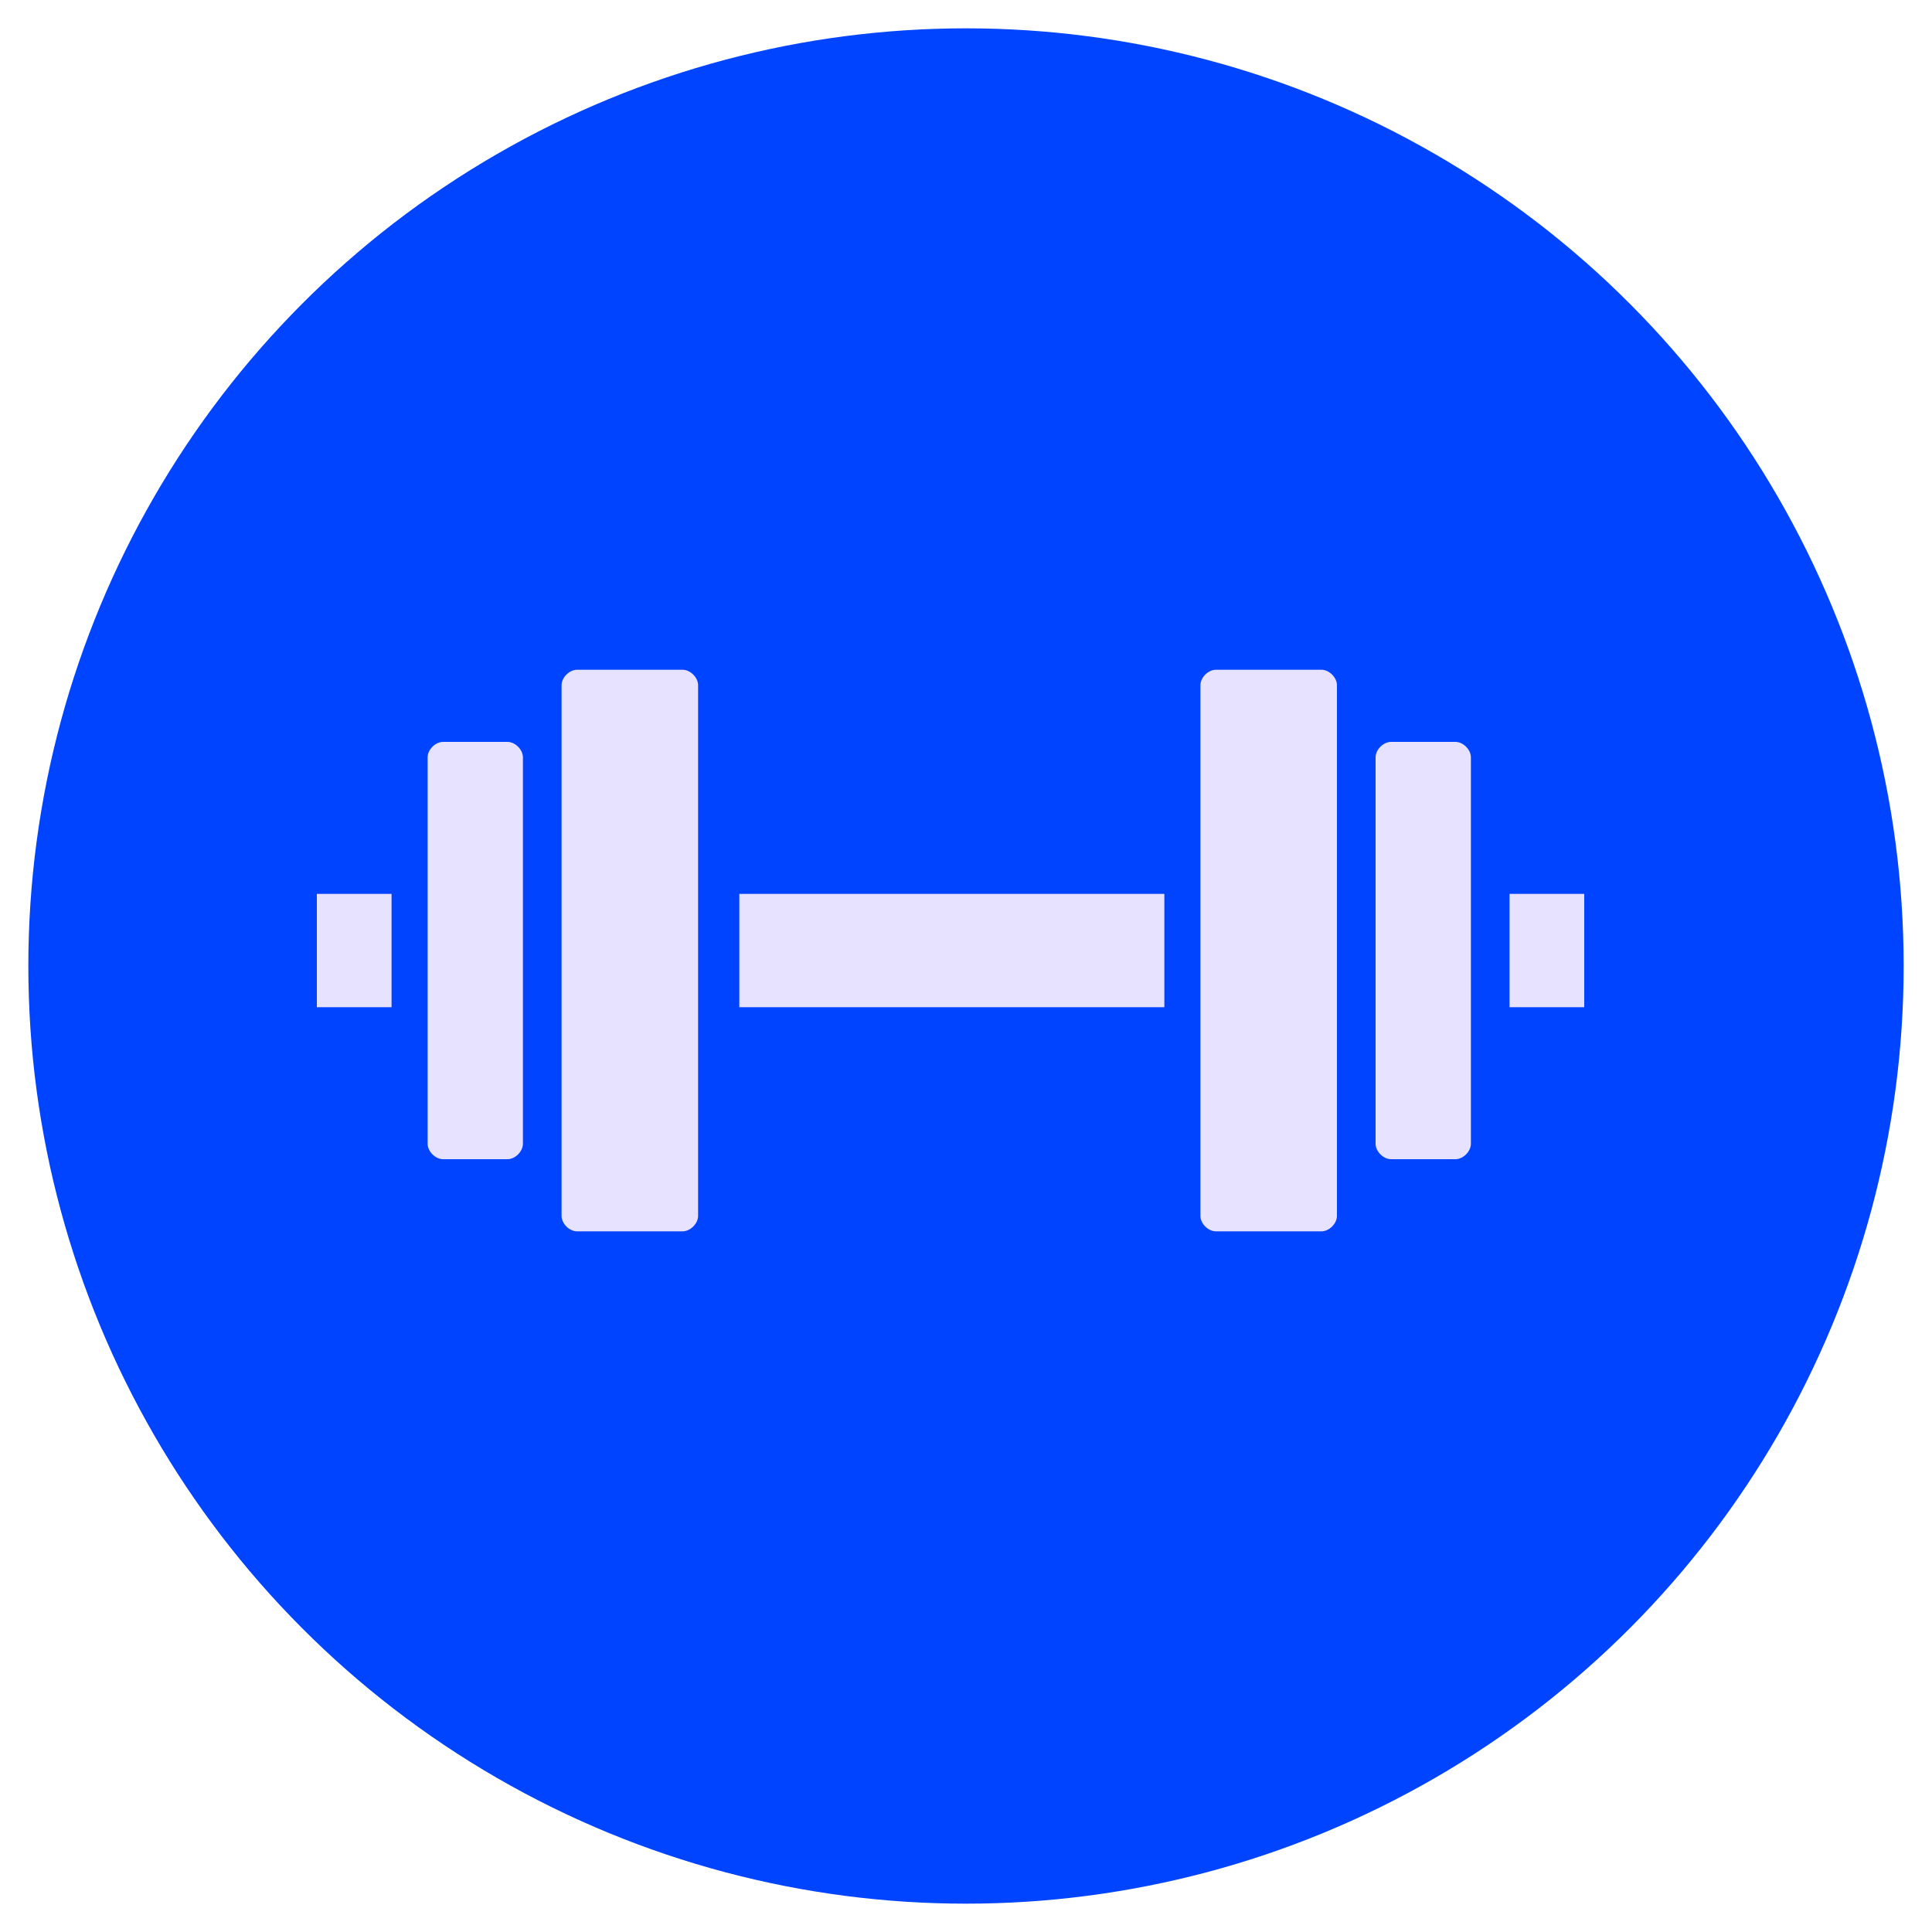<?xml version="1.0" encoding="UTF-8"?> <svg xmlns="http://www.w3.org/2000/svg" xmlns:xlink="http://www.w3.org/1999/xlink" version="1.1" id="Слой_1" x="0px" y="0px" viewBox="0 0 75 75" style="enable-background:new 0 0 75 75;" xml:space="preserve"> <style type="text/css"> .st0{fill:#0044FF;} .st1{fill:none;stroke:#E6E2FF;stroke-width:1.792;stroke-linecap:square;stroke-linejoin:bevel;} .st2{fill:#E6E2FF;} .st3{fill-rule:evenodd;clip-rule:evenodd;fill:#E6E2FF;} .st4{fill:none;stroke:#E6E2FF;stroke-width:1.792;stroke-linecap:round;stroke-linejoin:round;} </style> <g> <circle class="st0" cx="37.5" cy="37.5" r="36.4"></circle> <path class="st2" d="M27.1,47.2c0,0.3-0.3,0.6-0.6,0.6h-4.1c-0.3,0-0.6-0.3-0.6-0.6V26.6c0-0.3,0.3-0.6,0.6-0.6h4.1 c0.3,0,0.6,0.3,0.6,0.6V47.2z"></path> <path class="st2" d="M20.3,44.4c0,0.3-0.3,0.6-0.6,0.6h-2.5c-0.3,0-0.6-0.3-0.6-0.6V29.4c0-0.3,0.3-0.6,0.6-0.6h2.5 c0.3,0,0.6,0.3,0.6,0.6V44.4z"></path> <path class="st2" d="M51.9,47.2c0,0.3-0.3,0.6-0.6,0.6h-4.1c-0.3,0-0.6-0.3-0.6-0.6V26.6c0-0.3,0.3-0.6,0.6-0.6h4.1 c0.3,0,0.6,0.3,0.6,0.6V47.2z"></path> <path class="st2" d="M57.1,44.4c0,0.3-0.3,0.6-0.6,0.6H54c-0.3,0-0.6-0.3-0.6-0.6V29.4c0-0.3,0.3-0.6,0.6-0.6h2.5 c0.3,0,0.6,0.3,0.6,0.6V44.4z"></path> <path class="st2" d="M45.1,39.1H28.7v-4.4h16.5V39.1z"></path> <path class="st2" d="M15.2,39.1h-2.9v-4.4h2.9V39.1z"></path> <path class="st2" d="M61.5,39.1h-2.9v-4.4h2.9V39.1z"></path> </g> </svg> 